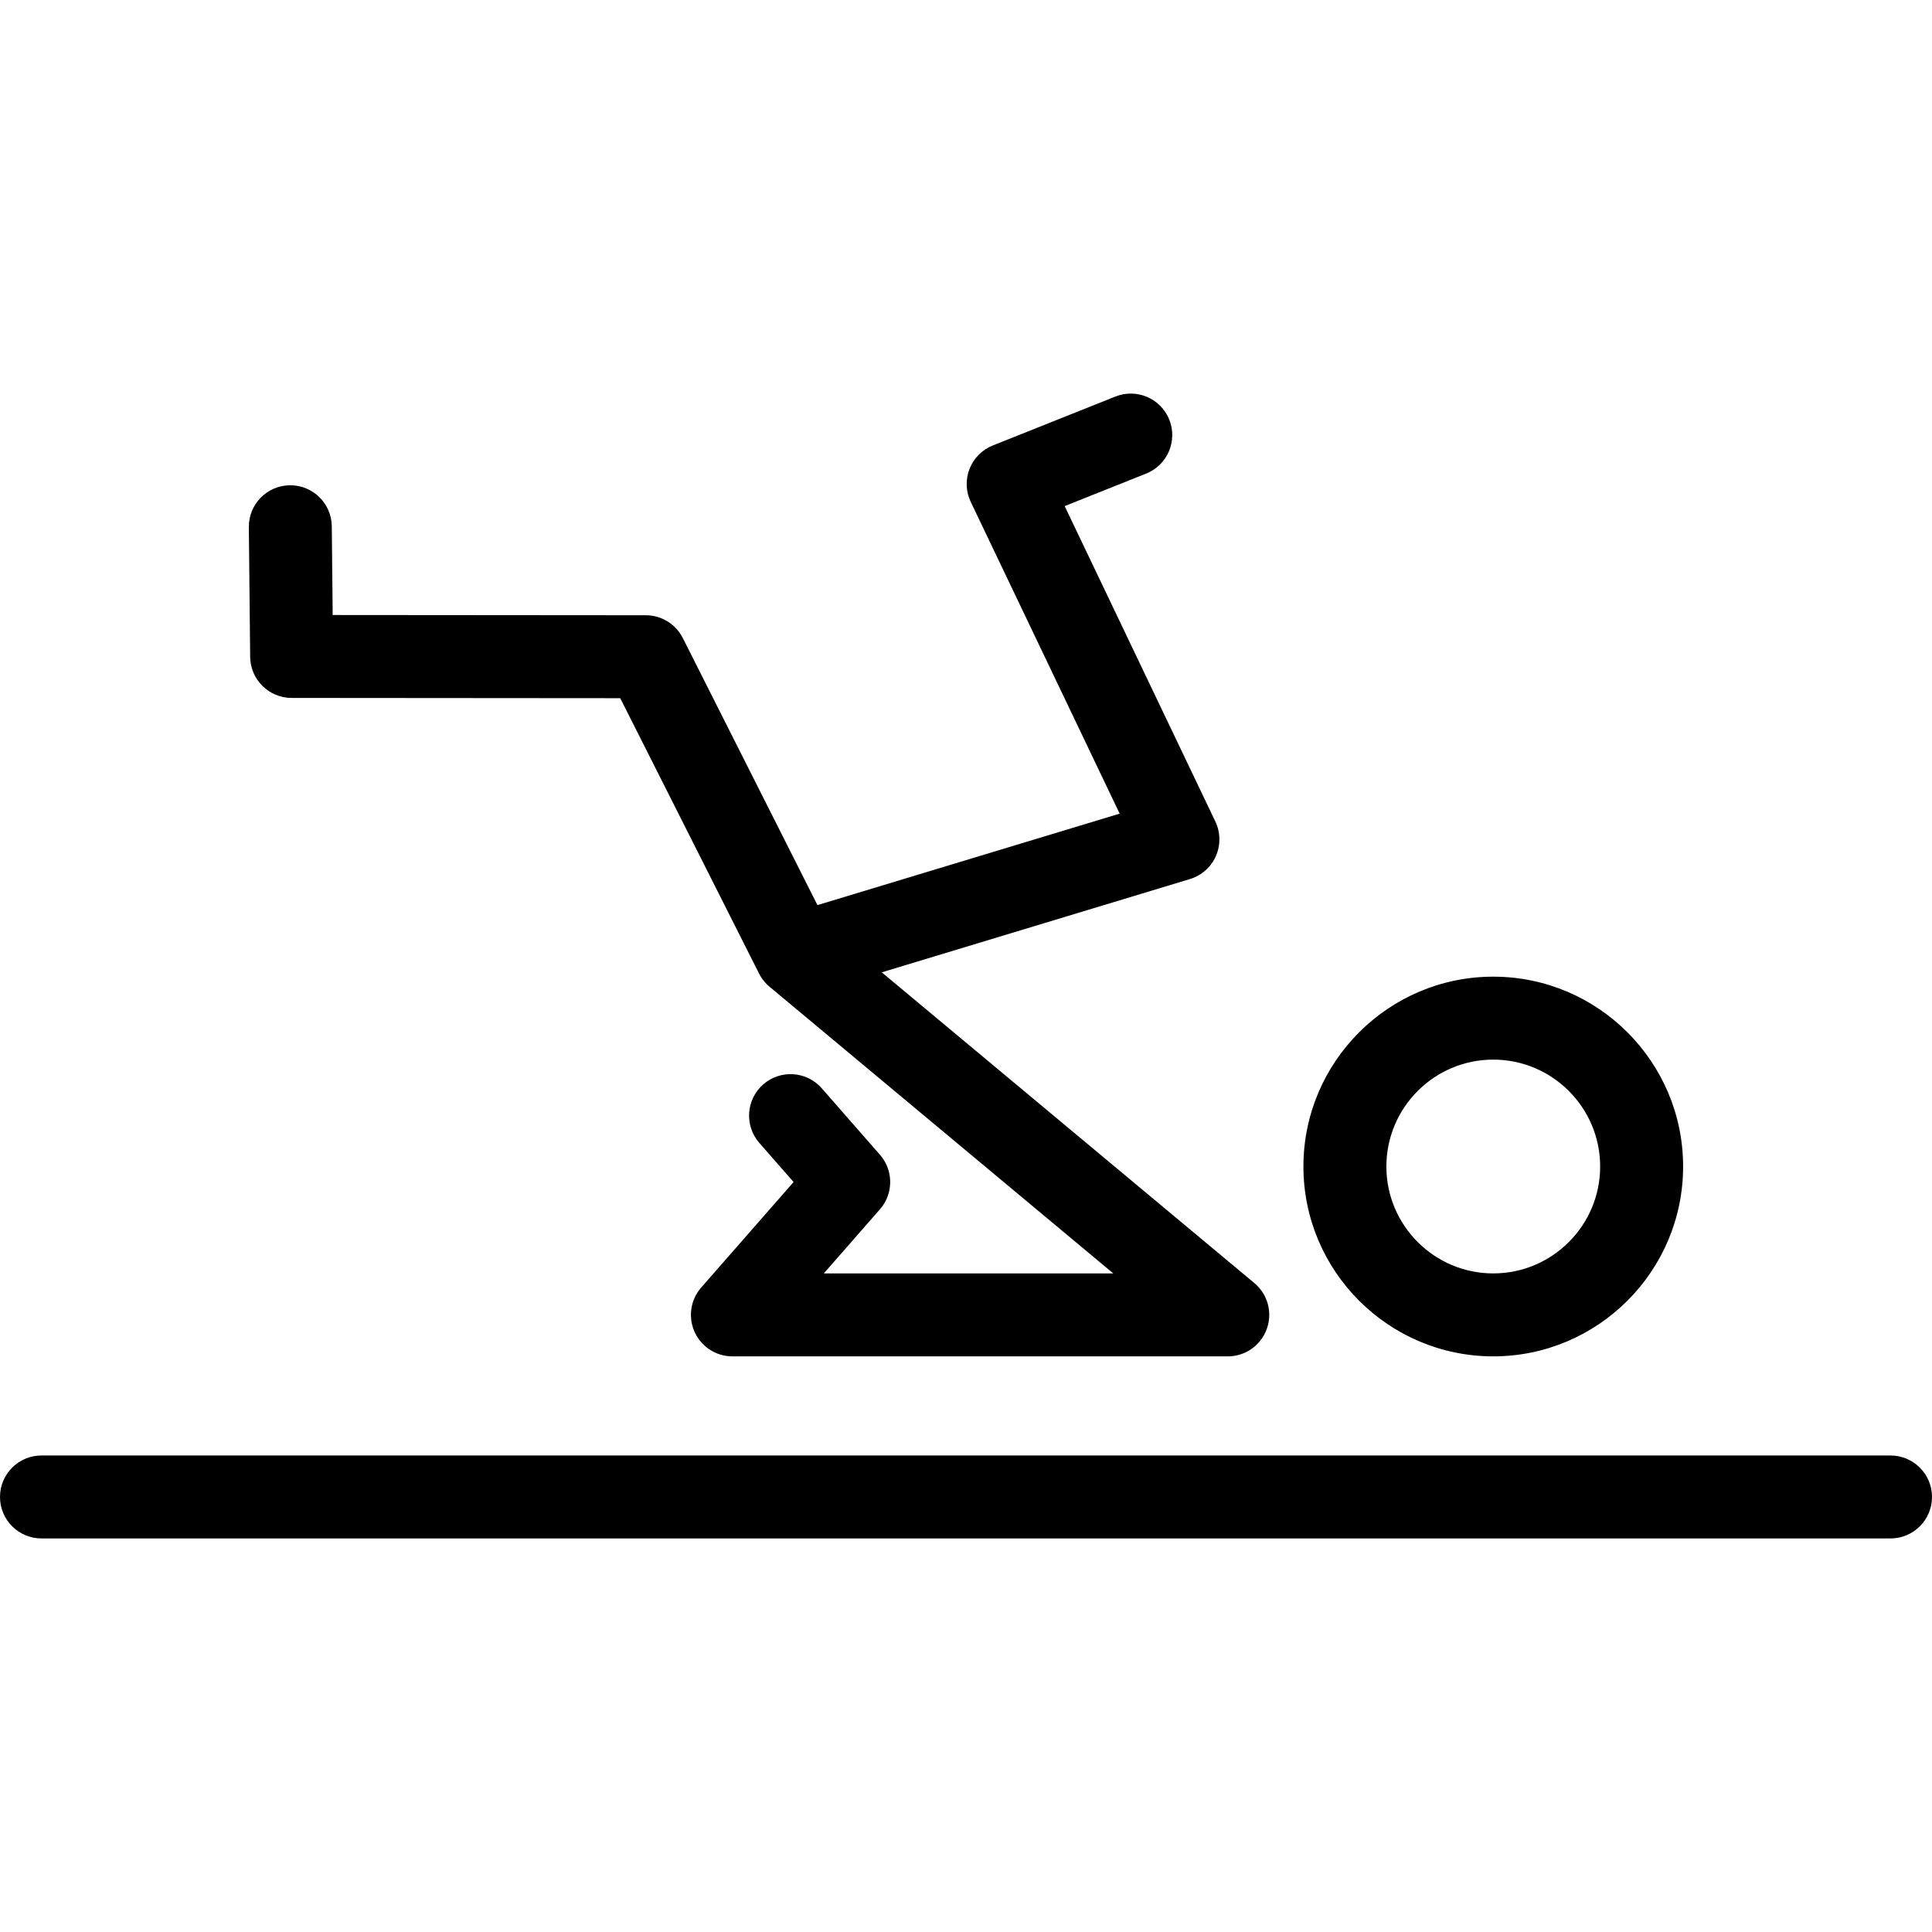 <?xml version="1.0" encoding="iso-8859-1"?>
<!-- Uploaded to: SVG Repo, www.svgrepo.com, Generator: SVG Repo Mixer Tools -->
<!DOCTYPE svg PUBLIC "-//W3C//DTD SVG 1.1//EN" "http://www.w3.org/Graphics/SVG/1.1/DTD/svg11.dtd">
<svg fill="#000000" height="800px" width="800px" version="1.1" id="Capa_1" xmlns="http://www.w3.org/2000/svg" xmlns:xlink="http://www.w3.org/1999/xlink" 
	 viewBox="0 0 419.257 419.257" xml:space="preserve">
<path d="M419.257,324.852c0,4.971-4.029,9-9,9H9c-4.971,0-9-4.029-9-9s4.029-9,9-9h401.257
	C415.228,315.852,419.257,319.882,419.257,324.852z M282.852,253.14c0-22.716,18.48-41.197,41.195-41.197
	c22.717,0,41.199,18.481,41.199,41.197c0,22.717-18.482,41.198-41.199,41.198C301.332,294.339,282.852,275.857,282.852,253.14z
	 M300.852,253.14c0,12.792,10.405,23.198,23.195,23.198c12.792,0,23.199-10.406,23.199-23.198c0-12.791-10.407-23.197-23.199-23.197
	C311.257,229.943,300.852,240.349,300.852,253.14z M63.281,151.455l71.315,0.056l30.059,59.62c0.589,1.224,1.433,2.269,2.446,3.086
	l74.487,62.118h-62.811l12.085-13.804c0.591-0.655,1.071-1.38,1.437-2.147c0.591-1.238,0.88-2.578,0.875-3.913
	c-0.005-1.294-0.287-2.589-0.853-3.791c-0.369-0.786-0.856-1.528-1.461-2.197l-12.534-14.317c-3.273-3.738-8.96-4.117-12.7-0.843
	c-3.74,3.274-4.118,8.96-0.843,12.7l7.429,8.485l-20.024,22.871c-0.211,0.239-0.41,0.49-0.595,0.751
	c-0.005,0.006-0.009,0.013-0.014,0.02c-0.453,0.642-0.812,1.326-1.077,2.036c0,0.002-0.001,0.004-0.002,0.006
	c-0.001,0.005-0.003,0.009-0.005,0.014s-0.004,0.012-0.006,0.018c0,0,0,0.001,0,0.002c-0.241,0.654-0.409,1.345-0.492,2.061
	c0,0.001,0,0.001,0,0.002c-0.001,0.007-0.002,0.014-0.002,0.021c-0.001,0.006-0.001,0.013-0.002,0.018c0,0.002,0,0.004-0.001,0.006
	c-0.045,0.409-0.063,0.82-0.052,1.231c0.03,1.229,0.307,2.396,0.783,3.456c0.496,1.107,1.224,2.131,2.18,2.994
	c0.242,0.219,0.497,0.426,0.761,0.617c0.005,0.003,0.01,0.007,0.015,0.011c0.001,0.001,0.002,0.002,0.004,0.003
	c0.7,0.504,1.453,0.895,2.234,1.173c0.645,0.229,1.322,0.387,2.025,0.464c0.007,0.002,0.014,0.001,0.021,0.003
	c0.336,0.036,0.694,0.061,1.009,0.052h107.261c0.066,0.001,0.131,0.002,0.197,0.002c2.578,0,5.137-1.102,6.917-3.235
	c1.465-1.757,2.146-3.907,2.084-6.026c0-0.002,0-0.003,0-0.005c0-0.003,0-0.006,0-0.009c-0.046-1.539-0.479-2.981-1.204-4.233
	c-0.276-0.478-0.599-0.933-0.968-1.361c-0.363-0.421-0.764-0.809-1.198-1.157l-80.715-67.312l66.876-20.239
	c2.512-0.761,4.567-2.579,5.627-4.98c1.06-2.401,1.019-5.145-0.113-7.513l-32.695-68.442l17.683-7.059
	c4.617-1.843,6.865-7.078,5.022-11.695c-1.843-4.614-7.076-6.863-11.695-5.021L215.44,96.67c-2.313,0.923-4.139,2.763-5.046,5.081
	c-0.906,2.319-0.812,4.91,0.261,7.156l32.321,67.659l-65.583,19.848l-29.217-57.951c-1.529-3.032-4.634-4.945-8.03-4.948
	l-67.95-0.053l-0.195-19.247c-0.05-4.938-4.07-8.908-8.998-8.908c-0.031,0-0.063,0-0.093,0c-4.97,0.051-8.958,4.121-8.908,9.092
	l0.286,28.147C54.338,147.478,58.349,151.451,63.281,151.455z"/>
</svg>